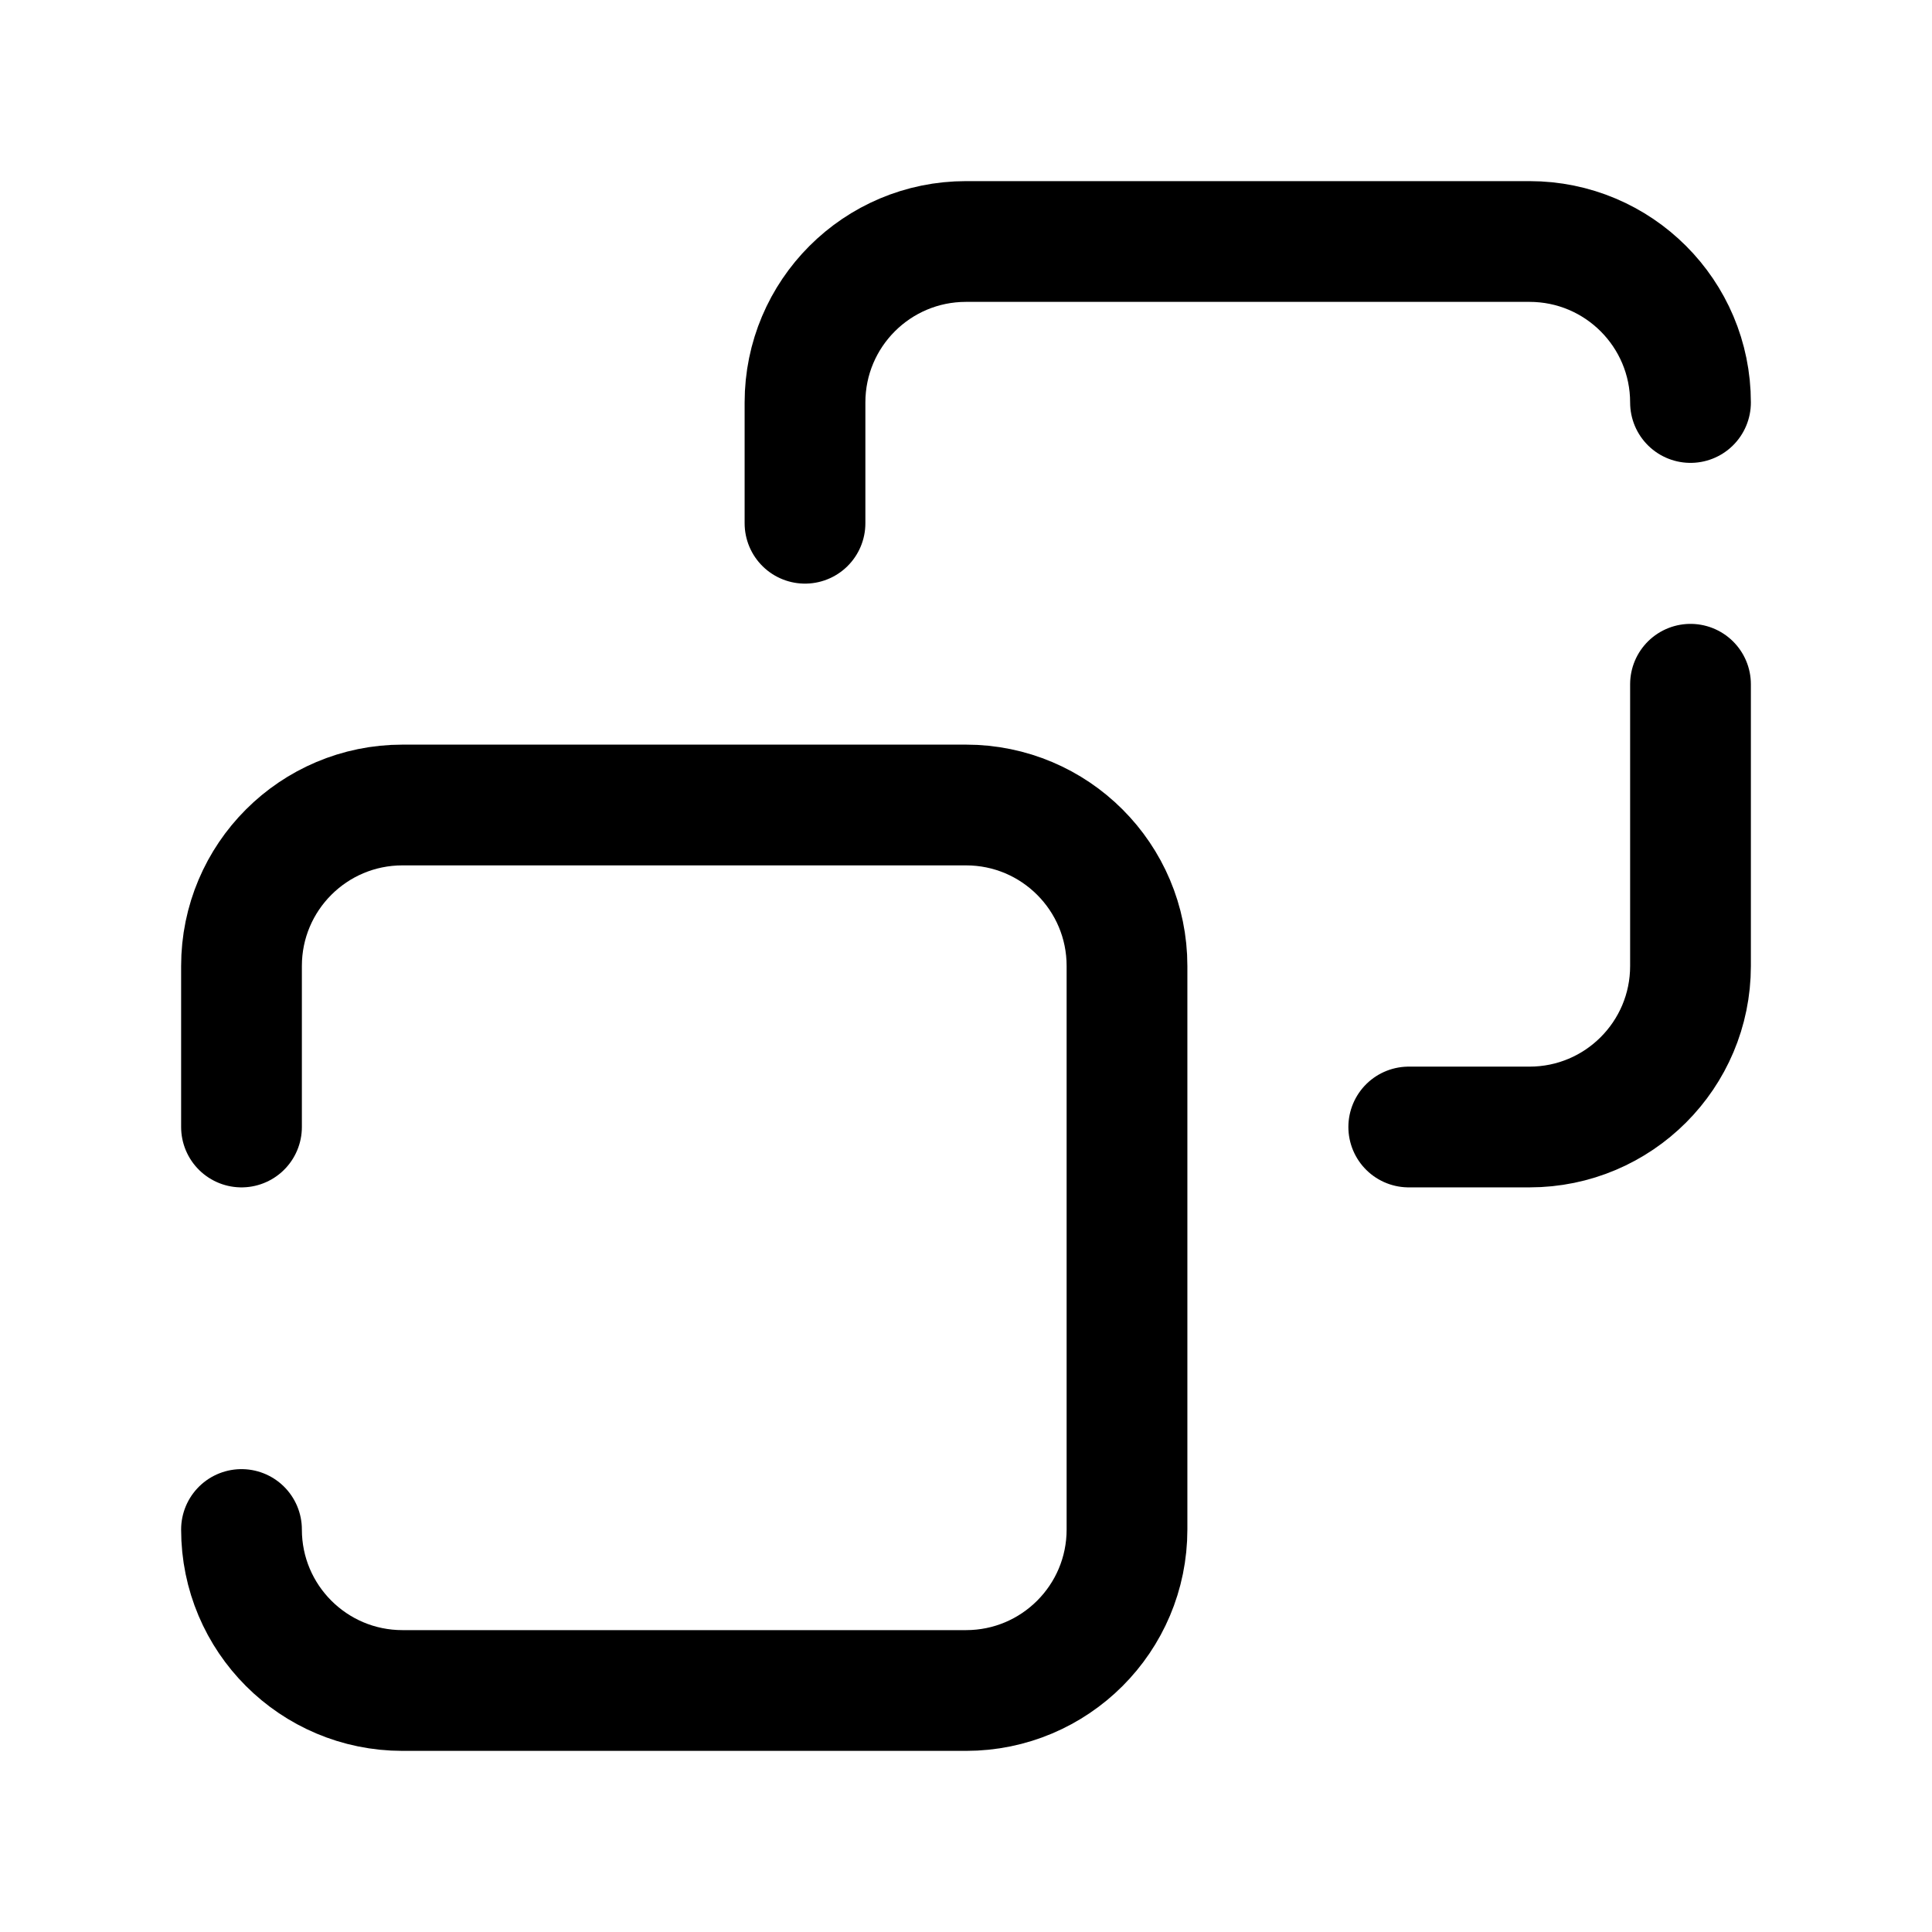 <?xml version="1.0" encoding="utf-8"?><!-- Uploaded to: SVG Repo, www.svgrepo.com, Generator: SVG Repo Mixer Tools -->
<svg width="800px" height="800px" viewBox="0 0 24 24" fill="none" xmlns="http://www.w3.org/2000/svg">
<path d="M10 6.5V5C10 3.895 10.895 3 12 3H19C20.105 3 21 3.895 21 5M17.5 14H19C20.105 14 21 13.105 21 12V8.5M3 19C3 20.105 3.895 21 5 21H12C13.105 21 14 20.105 14 19V12C14 10.895 13.105 10 12 10H5C3.895 10 3 10.895 3 12V14" stroke="#000000" stroke-width="1.5" stroke-linecap="round" stroke-linejoin="round"/>
</svg>
